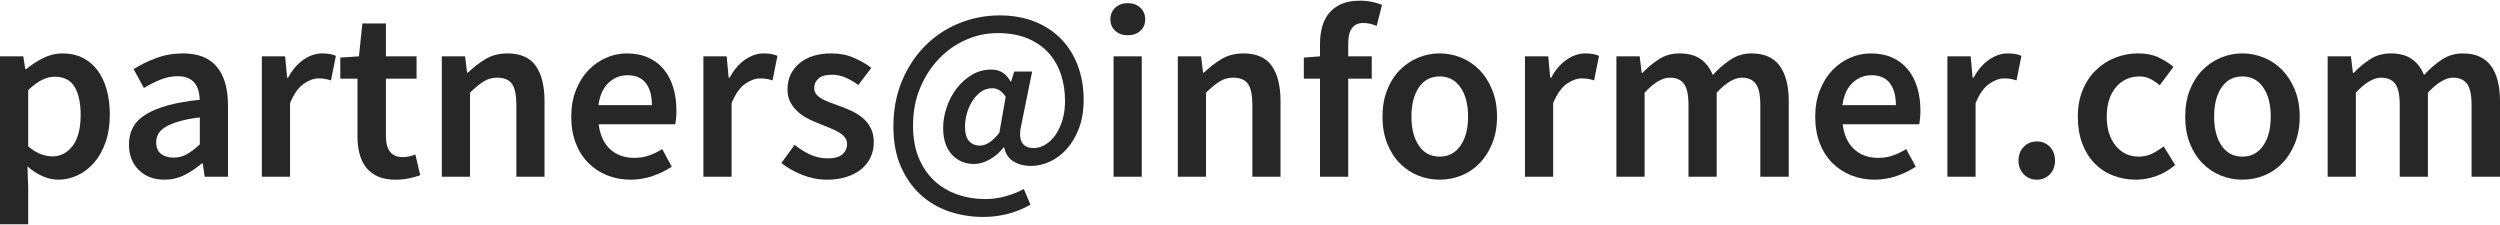 <?xml version="1.0" encoding="utf-8"?>
<!-- Generator: Adobe Illustrator 24.1.1, SVG Export Plug-In . SVG Version: 6.00 Build 0)  -->
<svg version="1.1" id="Слой_1" xmlns="http://www.w3.org/2000/svg" xmlns:xlink="http://www.w3.org/1999/xlink" x="0px" y="0px"
	 width="200px" height="18px" viewBox="0 0 200 18" style="enable-background:new 0 0 200 18;" xml:space="preserve">
<style type="text/css">
	.st0{fill:#272727;}
</style>
<g>
	<path class="st0" d="M0,17.944V4.508h1.863l0.157,1.02h0.079c0.405-0.34,0.856-0.634,1.353-0.883
		c0.497-0.248,1.013-0.373,1.549-0.373c0.602,0,1.134,0.115,1.599,0.344c0.464,0.229,0.859,0.559,1.186,0.99
		c0.327,0.431,0.575,0.948,0.745,1.549c0.17,0.602,0.255,1.275,0.255,2.02c0,0.824-0.114,1.559-0.343,2.207
		c-0.229,0.647-0.533,1.19-0.912,1.628c-0.379,0.438-0.817,0.775-1.314,1.01c-0.497,0.235-1.014,0.353-1.549,0.353
		c-0.419,0-0.837-0.092-1.256-0.275c-0.418-0.183-0.824-0.444-1.216-0.784l0.059,1.608v3.02H0z M4.197,12.511
		c0.641,0,1.177-0.278,1.608-0.833c0.431-0.556,0.647-1.383,0.647-2.482c0-0.967-0.163-1.719-0.49-2.255
		C5.636,6.404,5.106,6.136,4.374,6.136c-0.68,0-1.387,0.36-2.119,1.079v4.492c0.353,0.301,0.693,0.51,1.02,0.628
		C3.602,12.452,3.91,12.511,4.197,12.511z"/>
	<path class="st0" d="M13.161,14.374c-0.85,0-1.537-0.258-2.06-0.775c-0.523-0.516-0.784-1.199-0.784-2.049
		c0-0.51,0.107-0.964,0.323-1.363c0.215-0.399,0.555-0.742,1.02-1.03c0.464-0.288,1.052-0.53,1.765-0.726
		c0.712-0.196,1.565-0.346,2.559-0.451c-0.013-0.248-0.049-0.487-0.107-0.716c-0.059-0.229-0.157-0.431-0.294-0.608
		c-0.137-0.176-0.318-0.313-0.54-0.412c-0.222-0.098-0.497-0.147-0.824-0.147c-0.471,0-0.932,0.092-1.383,0.275
		s-0.893,0.405-1.324,0.667l-0.824-1.51c0.536-0.34,1.138-0.634,1.805-0.883c0.667-0.248,1.385-0.373,2.157-0.373
		c1.202,0,2.102,0.356,2.696,1.069c0.595,0.713,0.893,1.743,0.893,3.09v5.707h-1.863l-0.157-1.059h-0.079
		c-0.431,0.367-0.892,0.674-1.383,0.922C14.269,14.25,13.736,14.374,13.161,14.374z M13.887,12.609c0.392,0,0.748-0.092,1.069-0.275
		c0.32-0.183,0.663-0.445,1.03-0.785V9.392c-0.654,0.078-1.203,0.183-1.647,0.314c-0.445,0.131-0.804,0.278-1.079,0.441
		c-0.275,0.164-0.471,0.35-0.588,0.559c-0.118,0.209-0.176,0.431-0.176,0.667c0,0.431,0.13,0.745,0.392,0.942
		C13.148,12.511,13.481,12.609,13.887,12.609z"/>
	<path class="st0" d="M20.948,14.139v-9.63h1.863l0.157,1.706h0.079c0.339-0.628,0.751-1.108,1.235-1.442
		c0.484-0.333,0.981-0.5,1.491-0.5c0.458,0,0.824,0.066,1.098,0.196L26.479,6.43c-0.17-0.052-0.327-0.091-0.471-0.118
		c-0.144-0.026-0.321-0.039-0.529-0.039c-0.379,0-0.778,0.147-1.197,0.441c-0.419,0.294-0.778,0.808-1.079,1.54v5.884H20.948z"/>
	<path class="st0" d="M31.657,14.374c-0.562,0-1.036-0.085-1.422-0.255c-0.386-0.17-0.7-0.409-0.942-0.716
		c-0.242-0.308-0.418-0.674-0.529-1.099c-0.111-0.425-0.167-0.899-0.167-1.422v-4.59h-1.373V4.606l1.491-0.098l0.275-2.628h1.883
		v2.628h2.452v1.785h-2.452v4.59c0,1.124,0.451,1.687,1.354,1.687c0.17,0,0.343-0.02,0.519-0.059
		c0.177-0.039,0.337-0.091,0.481-0.157l0.392,1.667c-0.262,0.092-0.559,0.173-0.892,0.245
		C32.392,14.338,32.036,14.374,31.657,14.374z"/>
	<path class="st0" d="M35.344,14.139v-9.63h1.863l0.157,1.294h0.079c0.431-0.418,0.899-0.778,1.402-1.079
		c0.503-0.301,1.089-0.451,1.756-0.451c1.033,0,1.785,0.33,2.255,0.991s0.706,1.605,0.706,2.834v6.041h-2.255V8.392
		c0-0.798-0.118-1.36-0.353-1.687c-0.235-0.327-0.621-0.491-1.157-0.491c-0.419,0-0.788,0.102-1.108,0.304
		c-0.32,0.203-0.683,0.5-1.089,0.893v6.727H35.344z"/>
	<path class="st0" d="M50.447,14.374c-0.667,0-1.288-0.114-1.864-0.343c-0.575-0.228-1.078-0.559-1.51-0.99
		c-0.431-0.431-0.768-0.958-1.01-1.579c-0.242-0.621-0.363-1.33-0.363-2.128c0-0.784,0.125-1.49,0.373-2.118
		c0.248-0.628,0.578-1.157,0.99-1.589c0.412-0.431,0.886-0.765,1.422-1c0.536-0.235,1.085-0.353,1.648-0.353
		c0.653,0,1.229,0.111,1.726,0.334c0.496,0.222,0.912,0.536,1.246,0.942c0.333,0.405,0.585,0.889,0.755,1.451
		c0.17,0.562,0.255,1.176,0.255,1.844c0,0.222-0.01,0.431-0.029,0.627c-0.02,0.196-0.043,0.353-0.069,0.471h-6.12
		c0.105,0.863,0.409,1.527,0.912,1.991c0.503,0.464,1.148,0.696,1.932,0.696c0.419,0,0.808-0.062,1.167-0.186
		c0.36-0.124,0.716-0.297,1.069-0.52l0.765,1.413c-0.458,0.301-0.968,0.549-1.53,0.745C51.65,14.276,51.061,14.374,50.447,14.374z
		 M47.877,8.412h4.276c0-0.745-0.161-1.331-0.48-1.756c-0.321-0.425-0.814-0.637-1.481-0.637c-0.575,0-1.078,0.203-1.51,0.608
		C48.25,7.032,47.982,7.627,47.877,8.412z"/>
	<path class="st0" d="M56.272,14.139v-9.63h1.863l0.157,1.706h0.079c0.339-0.628,0.751-1.108,1.235-1.442
		c0.484-0.333,0.981-0.5,1.491-0.5c0.458,0,0.824,0.066,1.098,0.196L61.803,6.43c-0.17-0.052-0.327-0.091-0.471-0.118
		c-0.144-0.026-0.321-0.039-0.529-0.039c-0.379,0-0.778,0.147-1.197,0.441c-0.419,0.294-0.778,0.808-1.079,1.54v5.884H56.272z"/>
	<path class="st0" d="M66.157,14.374c-0.667,0-1.324-0.127-1.971-0.382c-0.648-0.255-1.207-0.572-1.677-0.951l1.059-1.451
		c0.431,0.34,0.86,0.605,1.285,0.794c0.425,0.189,0.886,0.284,1.383,0.284c0.523,0,0.909-0.108,1.157-0.323
		c0.248-0.216,0.372-0.493,0.372-0.834c0-0.196-0.059-0.369-0.176-0.52c-0.118-0.15-0.275-0.284-0.471-0.402
		c-0.196-0.118-0.419-0.226-0.667-0.324c-0.248-0.098-0.497-0.199-0.745-0.304c-0.314-0.118-0.635-0.255-0.961-0.412
		s-0.618-0.346-0.873-0.569c-0.255-0.222-0.464-0.48-0.628-0.775c-0.163-0.294-0.245-0.644-0.245-1.05
		c0-0.85,0.314-1.542,0.942-2.079c0.627-0.536,1.484-0.804,2.569-0.804c0.667,0,1.268,0.118,1.804,0.353s1.001,0.503,1.393,0.804
		l-1.04,1.373c-0.34-0.248-0.683-0.448-1.03-0.598c-0.347-0.151-0.71-0.226-1.089-0.226c-0.484,0-0.841,0.101-1.069,0.304
		c-0.229,0.203-0.343,0.454-0.343,0.755c0,0.196,0.055,0.363,0.167,0.5c0.111,0.137,0.258,0.259,0.441,0.363
		c0.183,0.105,0.395,0.203,0.637,0.294c0.242,0.092,0.494,0.184,0.756,0.275c0.327,0.118,0.653,0.252,0.981,0.402
		c0.327,0.151,0.624,0.337,0.892,0.559c0.268,0.222,0.484,0.494,0.648,0.814c0.163,0.321,0.245,0.703,0.245,1.148
		c0,0.419-0.081,0.808-0.245,1.167c-0.164,0.36-0.402,0.674-0.716,0.942c-0.314,0.268-0.706,0.48-1.177,0.637
		C67.295,14.296,66.759,14.374,66.157,14.374z"/>
	<path class="st0" d="M78.651,17.355c-0.968,0-1.886-0.151-2.756-0.451c-0.87-0.301-1.631-0.755-2.285-1.363
		c-0.654-0.608-1.174-1.36-1.559-2.256c-0.386-0.895-0.579-1.945-0.579-3.148c0-1.347,0.229-2.566,0.686-3.658
		s1.072-2.027,1.844-2.805c0.771-0.778,1.673-1.38,2.707-1.804c1.033-0.425,2.125-0.638,3.275-0.638c1.02,0,1.945,0.164,2.775,0.491
		c0.831,0.327,1.537,0.788,2.119,1.383c0.582,0.595,1.03,1.308,1.343,2.138c0.314,0.831,0.471,1.742,0.471,2.736
		c0,0.876-0.128,1.645-0.383,2.304c-0.255,0.661-0.585,1.213-0.991,1.657c-0.405,0.445-0.857,0.778-1.353,1
		c-0.497,0.222-0.988,0.334-1.471,0.334c-0.562,0-1.04-0.124-1.432-0.372c-0.393-0.248-0.635-0.621-0.726-1.118h-0.039
		c-0.301,0.393-0.667,0.713-1.098,0.961c-0.432,0.248-0.857,0.372-1.275,0.372c-0.719,0-1.311-0.252-1.775-0.755
		c-0.464-0.503-0.696-1.206-0.696-2.109c0-0.562,0.095-1.121,0.284-1.677c0.189-0.555,0.454-1.056,0.794-1.5
		c0.34-0.444,0.745-0.807,1.216-1.089c0.47-0.281,0.993-0.422,1.569-0.422c0.679,0,1.19,0.321,1.53,0.961h0.039l0.255-0.804h1.432
		L81.73,9.863c-0.327,1.321,0,1.981,0.981,1.981c0.301,0,0.601-0.088,0.902-0.265c0.301-0.177,0.569-0.428,0.804-0.755
		c0.236-0.327,0.425-0.723,0.569-1.186c0.144-0.464,0.216-0.991,0.216-1.579c0-0.745-0.108-1.445-0.323-2.098
		c-0.216-0.654-0.543-1.226-0.981-1.716c-0.438-0.49-0.998-0.879-1.677-1.167c-0.68-0.288-1.484-0.431-2.413-0.431
		c-0.863,0-1.7,0.176-2.51,0.529c-0.811,0.353-1.53,0.853-2.157,1.5c-0.628,0.648-1.135,1.425-1.52,2.334
		c-0.386,0.909-0.579,1.926-0.579,3.05c0,0.968,0.151,1.818,0.451,2.55c0.301,0.732,0.712,1.343,1.236,1.833
		c0.522,0.491,1.138,0.86,1.844,1.108c0.706,0.248,1.458,0.373,2.255,0.373c0.549,0,1.092-0.076,1.628-0.226
		c0.536-0.151,1.02-0.343,1.451-0.579l0.529,1.255C81.286,17.028,80.024,17.355,78.651,17.355z M78.396,11.648
		c0.236,0,0.477-0.078,0.726-0.235c0.248-0.157,0.523-0.418,0.824-0.785l0.51-2.883c-0.288-0.458-0.648-0.686-1.079-0.686
		c-0.34,0-0.644,0.098-0.912,0.294c-0.268,0.196-0.497,0.445-0.686,0.745c-0.19,0.301-0.334,0.631-0.432,0.991
		c-0.098,0.36-0.147,0.703-0.147,1.03c0,0.536,0.108,0.925,0.324,1.167C77.739,11.527,78.03,11.648,78.396,11.648z"/>
	<path class="st0" d="M90.223,2.821c-0.405,0-0.739-0.118-1-0.353c-0.262-0.235-0.392-0.543-0.392-0.922
		c0-0.379,0.13-0.69,0.392-0.932c0.261-0.242,0.595-0.363,1-0.363c0.405,0,0.738,0.121,1,0.363c0.262,0.242,0.393,0.553,0.393,0.932
		c0,0.379-0.131,0.687-0.393,0.922C90.962,2.704,90.629,2.821,90.223,2.821z M89.086,14.139v-9.63h2.255v9.63H89.086z"/>
	<path class="st0" d="M94.224,14.139v-9.63h1.863l0.157,1.294h0.079c0.432-0.418,0.899-0.778,1.402-1.079
		c0.503-0.301,1.089-0.451,1.756-0.451c1.033,0,1.785,0.33,2.255,0.991s0.706,1.605,0.706,2.834v6.041h-2.255V8.392
		c0-0.798-0.118-1.36-0.353-1.687c-0.235-0.327-0.621-0.491-1.157-0.491c-0.419,0-0.788,0.102-1.108,0.304
		c-0.32,0.203-0.683,0.5-1.089,0.893v6.727H94.224z"/>
	<path class="st0" d="M105.6,14.139V6.293h-1.294V4.606l1.294-0.098v-1c0-0.497,0.059-0.958,0.177-1.383s0.307-0.791,0.569-1.099
		c0.262-0.307,0.592-0.545,0.991-0.716c0.399-0.17,0.885-0.255,1.461-0.255c0.34,0,0.663,0.032,0.971,0.098
		c0.307,0.065,0.572,0.144,0.794,0.235l-0.431,1.687c-0.353-0.157-0.706-0.236-1.059-0.236c-0.811,0-1.216,0.543-1.216,1.628v1.04
		h1.883v1.785h-1.883v7.846H105.6z"/>
	<path class="st0" d="M115.171,14.374c-0.602,0-1.177-0.111-1.726-0.333c-0.549-0.222-1.036-0.55-1.462-0.981
		c-0.425-0.431-0.762-0.961-1.01-1.589c-0.248-0.627-0.373-1.34-0.373-2.138c0-0.797,0.125-1.51,0.373-2.138
		c0.248-0.628,0.585-1.157,1.01-1.589c0.425-0.431,0.912-0.761,1.462-0.99c0.549-0.229,1.124-0.344,1.726-0.344
		c0.601,0,1.18,0.115,1.736,0.344c0.555,0.229,1.043,0.559,1.462,0.99c0.418,0.431,0.755,0.961,1.01,1.589
		c0.255,0.628,0.383,1.341,0.383,2.138c0,0.798-0.128,1.511-0.383,2.138c-0.255,0.628-0.592,1.157-1.01,1.589
		c-0.419,0.431-0.906,0.759-1.462,0.981C116.351,14.263,115.773,14.374,115.171,14.374z M115.171,12.53
		c0.706,0,1.262-0.291,1.667-0.873c0.405-0.582,0.608-1.357,0.608-2.325c0-0.981-0.203-1.762-0.608-2.344
		c-0.405-0.582-0.961-0.873-1.667-0.873s-1.259,0.291-1.657,0.873c-0.399,0.582-0.599,1.363-0.599,2.344
		c0,0.968,0.2,1.742,0.599,2.325C113.913,12.24,114.465,12.53,115.171,12.53z"/>
	<path class="st0" d="M121.997,14.139v-9.63h1.863l0.157,1.706h0.079c0.339-0.628,0.751-1.108,1.235-1.442
		c0.484-0.333,0.981-0.5,1.491-0.5c0.458,0,0.824,0.066,1.098,0.196l-0.392,1.961c-0.17-0.052-0.327-0.091-0.471-0.118
		c-0.144-0.026-0.321-0.039-0.529-0.039c-0.379,0-0.778,0.147-1.197,0.441c-0.419,0.294-0.778,0.808-1.079,1.54v5.884H121.997z"/>
	<path class="st0" d="M129.312,14.139v-9.63h1.863l0.157,1.314h0.079c0.405-0.431,0.846-0.798,1.324-1.099
		c0.477-0.301,1.016-0.451,1.618-0.451c0.706,0,1.272,0.151,1.697,0.451c0.425,0.301,0.748,0.726,0.971,1.275
		c0.458-0.496,0.934-0.908,1.432-1.235c0.496-0.327,1.052-0.491,1.667-0.491c1.02,0,1.772,0.33,2.255,0.991
		c0.484,0.66,0.726,1.605,0.726,2.834v6.041h-2.275V8.392c0-0.798-0.121-1.36-0.363-1.687c-0.242-0.327-0.611-0.491-1.108-0.491
		c-0.601,0-1.275,0.399-2.02,1.197v6.727h-2.255V8.392c0-0.798-0.121-1.36-0.363-1.687s-0.618-0.491-1.128-0.491
		c-0.601,0-1.275,0.399-2.02,1.197v6.727H129.312z"/>
	<path class="st0" d="M149.966,14.374c-0.667,0-1.288-0.114-1.864-0.343c-0.575-0.228-1.078-0.559-1.51-0.99
		c-0.432-0.431-0.768-0.958-1.01-1.579c-0.242-0.621-0.363-1.33-0.363-2.128c0-0.784,0.124-1.49,0.373-2.118
		c0.248-0.628,0.578-1.157,0.99-1.589c0.412-0.431,0.886-0.765,1.422-1s1.085-0.353,1.648-0.353c0.653,0,1.229,0.111,1.726,0.334
		c0.496,0.222,0.912,0.536,1.246,0.942c0.333,0.405,0.585,0.889,0.755,1.451c0.17,0.562,0.255,1.176,0.255,1.844
		c0,0.222-0.01,0.431-0.029,0.627c-0.02,0.196-0.043,0.353-0.069,0.471h-6.12c0.105,0.863,0.409,1.527,0.912,1.991
		c0.503,0.464,1.148,0.696,1.932,0.696c0.419,0,0.808-0.062,1.167-0.186c0.36-0.124,0.716-0.297,1.069-0.52l0.765,1.413
		c-0.458,0.301-0.968,0.549-1.53,0.745C151.168,14.276,150.58,14.374,149.966,14.374z M147.396,8.412h4.276
		c0-0.745-0.161-1.331-0.48-1.756c-0.321-0.425-0.814-0.637-1.481-0.637c-0.575,0-1.078,0.203-1.51,0.608
		C147.769,7.032,147.501,7.627,147.396,8.412z"/>
	<path class="st0" d="M155.791,14.139v-9.63h1.863l0.157,1.706h0.079c0.339-0.628,0.751-1.108,1.235-1.442
		c0.484-0.333,0.981-0.5,1.491-0.5c0.458,0,0.824,0.066,1.098,0.196l-0.392,1.961c-0.17-0.052-0.327-0.091-0.471-0.118
		c-0.144-0.026-0.321-0.039-0.529-0.039c-0.379,0-0.778,0.147-1.197,0.441c-0.419,0.294-0.778,0.808-1.079,1.54v5.884H155.791z"/>
	<path class="st0" d="M162.95,14.374c-0.419,0-0.768-0.144-1.049-0.431c-0.281-0.287-0.422-0.653-0.422-1.098
		c0-0.444,0.14-0.811,0.422-1.098c0.281-0.288,0.63-0.431,1.049-0.431c0.418,0,0.765,0.144,1.04,0.431
		c0.275,0.287,0.412,0.654,0.412,1.098c0,0.445-0.137,0.811-0.412,1.098C163.715,14.23,163.368,14.374,162.95,14.374z"/>
	<path class="st0" d="M170.874,14.374c-0.654,0-1.265-0.111-1.834-0.333c-0.569-0.222-1.063-0.55-1.481-0.981
		c-0.419-0.431-0.745-0.961-0.981-1.589c-0.235-0.627-0.353-1.34-0.353-2.138c0-0.797,0.131-1.51,0.393-2.138
		c0.261-0.628,0.615-1.157,1.059-1.589c0.445-0.431,0.958-0.761,1.54-0.99c0.582-0.229,1.193-0.344,1.834-0.344
		c0.628,0,1.167,0.105,1.618,0.314c0.451,0.21,0.853,0.464,1.206,0.765l-1.098,1.471c-0.262-0.222-0.52-0.395-0.775-0.52
		c-0.255-0.124-0.533-0.186-0.834-0.186c-0.784,0-1.419,0.291-1.903,0.873c-0.484,0.582-0.726,1.363-0.726,2.344
		c0,0.968,0.239,1.742,0.716,2.325c0.477,0.582,1.095,0.873,1.854,0.873c0.379,0,0.735-0.081,1.069-0.245
		c0.333-0.163,0.637-0.356,0.912-0.578l0.922,1.491c-0.458,0.392-0.958,0.686-1.5,0.882
		C171.969,14.276,171.423,14.374,170.874,14.374z"/>
	<path class="st0" d="M179.386,14.374c-0.602,0-1.177-0.111-1.726-0.333c-0.549-0.222-1.036-0.55-1.462-0.981
		c-0.425-0.431-0.762-0.961-1.01-1.589c-0.248-0.627-0.373-1.34-0.373-2.138c0-0.797,0.125-1.51,0.373-2.138
		c0.248-0.628,0.585-1.157,1.01-1.589c0.425-0.431,0.912-0.761,1.462-0.99c0.549-0.229,1.124-0.344,1.726-0.344
		c0.601,0,1.18,0.115,1.736,0.344c0.555,0.229,1.043,0.559,1.462,0.99c0.418,0.431,0.755,0.961,1.01,1.589
		c0.255,0.628,0.383,1.341,0.383,2.138c0,0.798-0.128,1.511-0.383,2.138c-0.255,0.628-0.592,1.157-1.01,1.589
		c-0.419,0.431-0.906,0.759-1.462,0.981C180.566,14.263,179.988,14.374,179.386,14.374z M179.386,12.53
		c0.706,0,1.262-0.291,1.667-0.873s0.608-1.357,0.608-2.325c0-0.981-0.203-1.762-0.608-2.344c-0.405-0.582-0.961-0.873-1.667-0.873
		s-1.259,0.291-1.657,0.873c-0.399,0.582-0.599,1.363-0.599,2.344c0,0.968,0.2,1.742,0.599,2.325
		C178.128,12.24,178.68,12.53,179.386,12.53z"/>
	<path class="st0" d="M186.212,14.139v-9.63h1.863l0.157,1.314h0.079c0.405-0.431,0.846-0.798,1.324-1.099
		c0.477-0.301,1.016-0.451,1.618-0.451c0.706,0,1.272,0.151,1.697,0.451c0.425,0.301,0.748,0.726,0.971,1.275
		c0.458-0.496,0.934-0.908,1.432-1.235c0.496-0.327,1.052-0.491,1.667-0.491c1.02,0,1.772,0.33,2.255,0.991S200,6.869,200,8.098
		v6.041h-2.275V8.392c0-0.798-0.121-1.36-0.363-1.687c-0.242-0.327-0.611-0.491-1.108-0.491c-0.601,0-1.275,0.399-2.02,1.197v6.727
		h-2.255V8.392c0-0.798-0.121-1.36-0.363-1.687c-0.242-0.327-0.618-0.491-1.128-0.491c-0.601,0-1.275,0.399-2.02,1.197v6.727
		H186.212z"/>
</g>
</svg>
